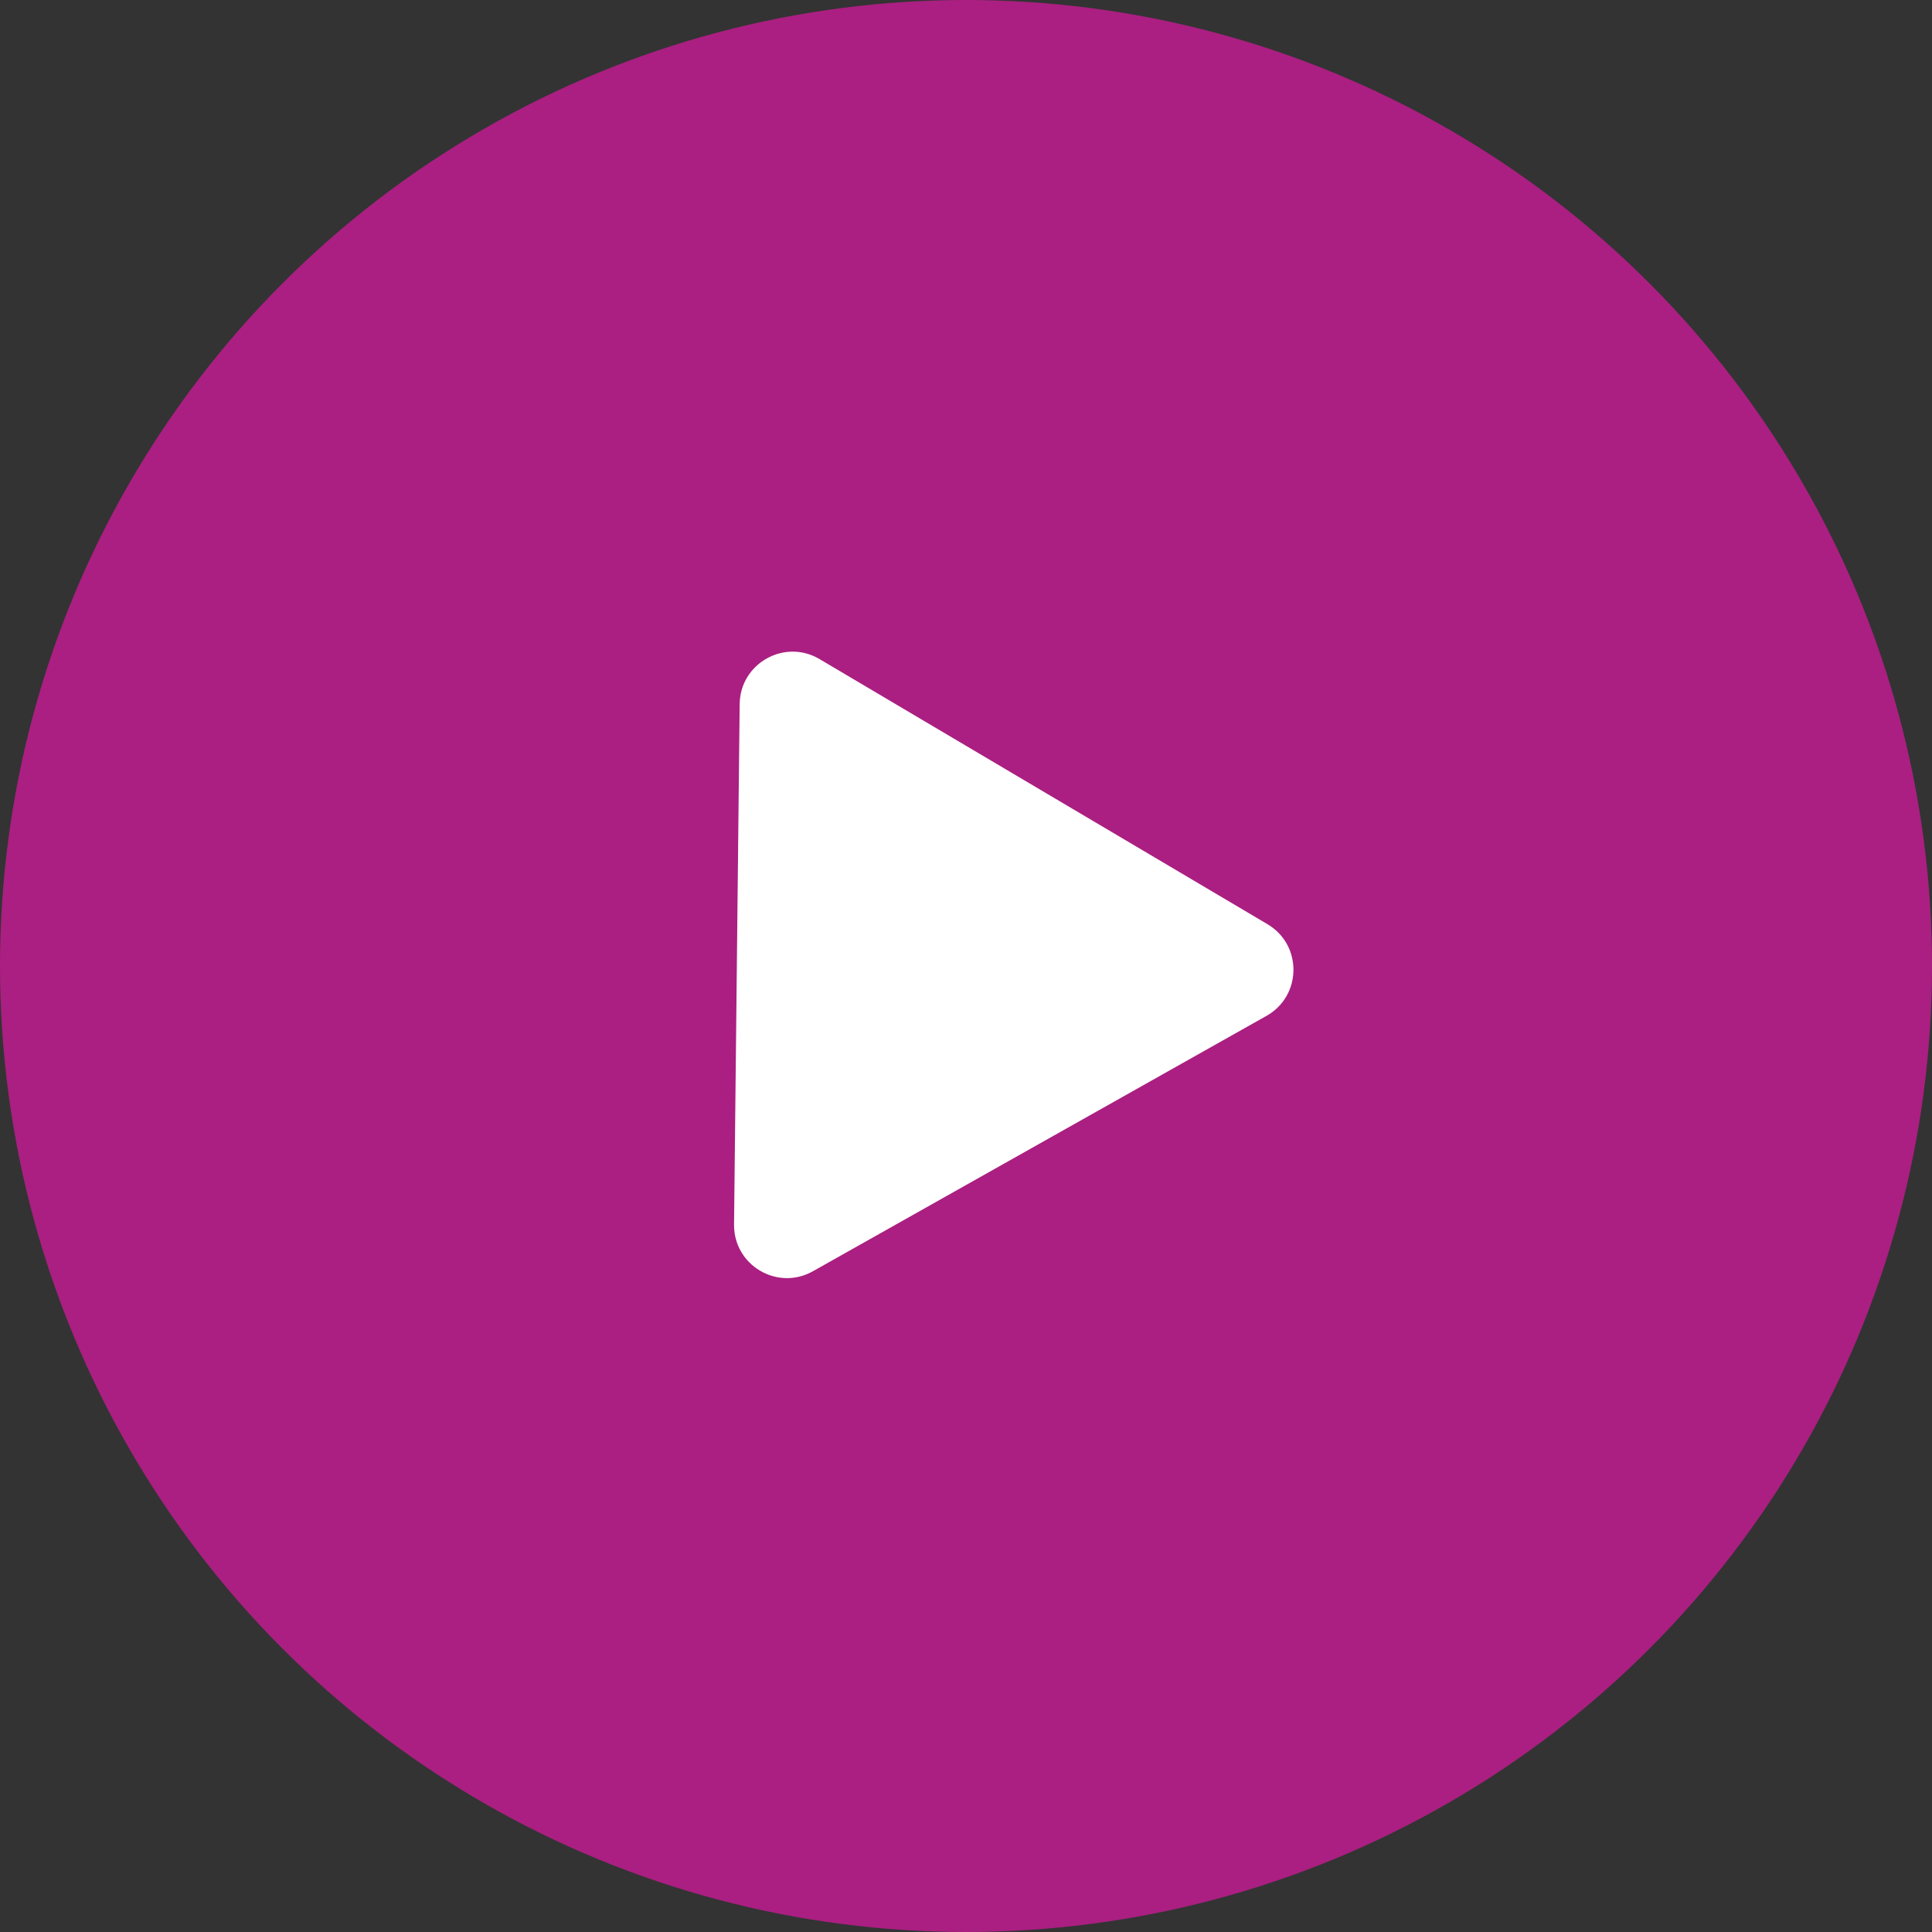 <?xml version="1.0" encoding="UTF-8"?> <svg xmlns="http://www.w3.org/2000/svg" width="73" height="73" viewBox="0 0 73 73" fill="none"><rect x="0" y="0" width="73" height="73" fill="#333333" stroke="none"/> <circle cx="36.5" cy="36.5" r="36.5" fill="#DD18A3" fill-opacity="0.7"></circle> <path d="M47.891 34.92C49.216 35.705 49.196 37.629 47.854 38.384L30.717 48.033C29.376 48.789 27.72 47.809 27.736 46.269L27.948 26.604C27.965 25.064 29.642 24.12 30.967 24.904L47.891 34.92Z" fill="white"></path> </svg> 